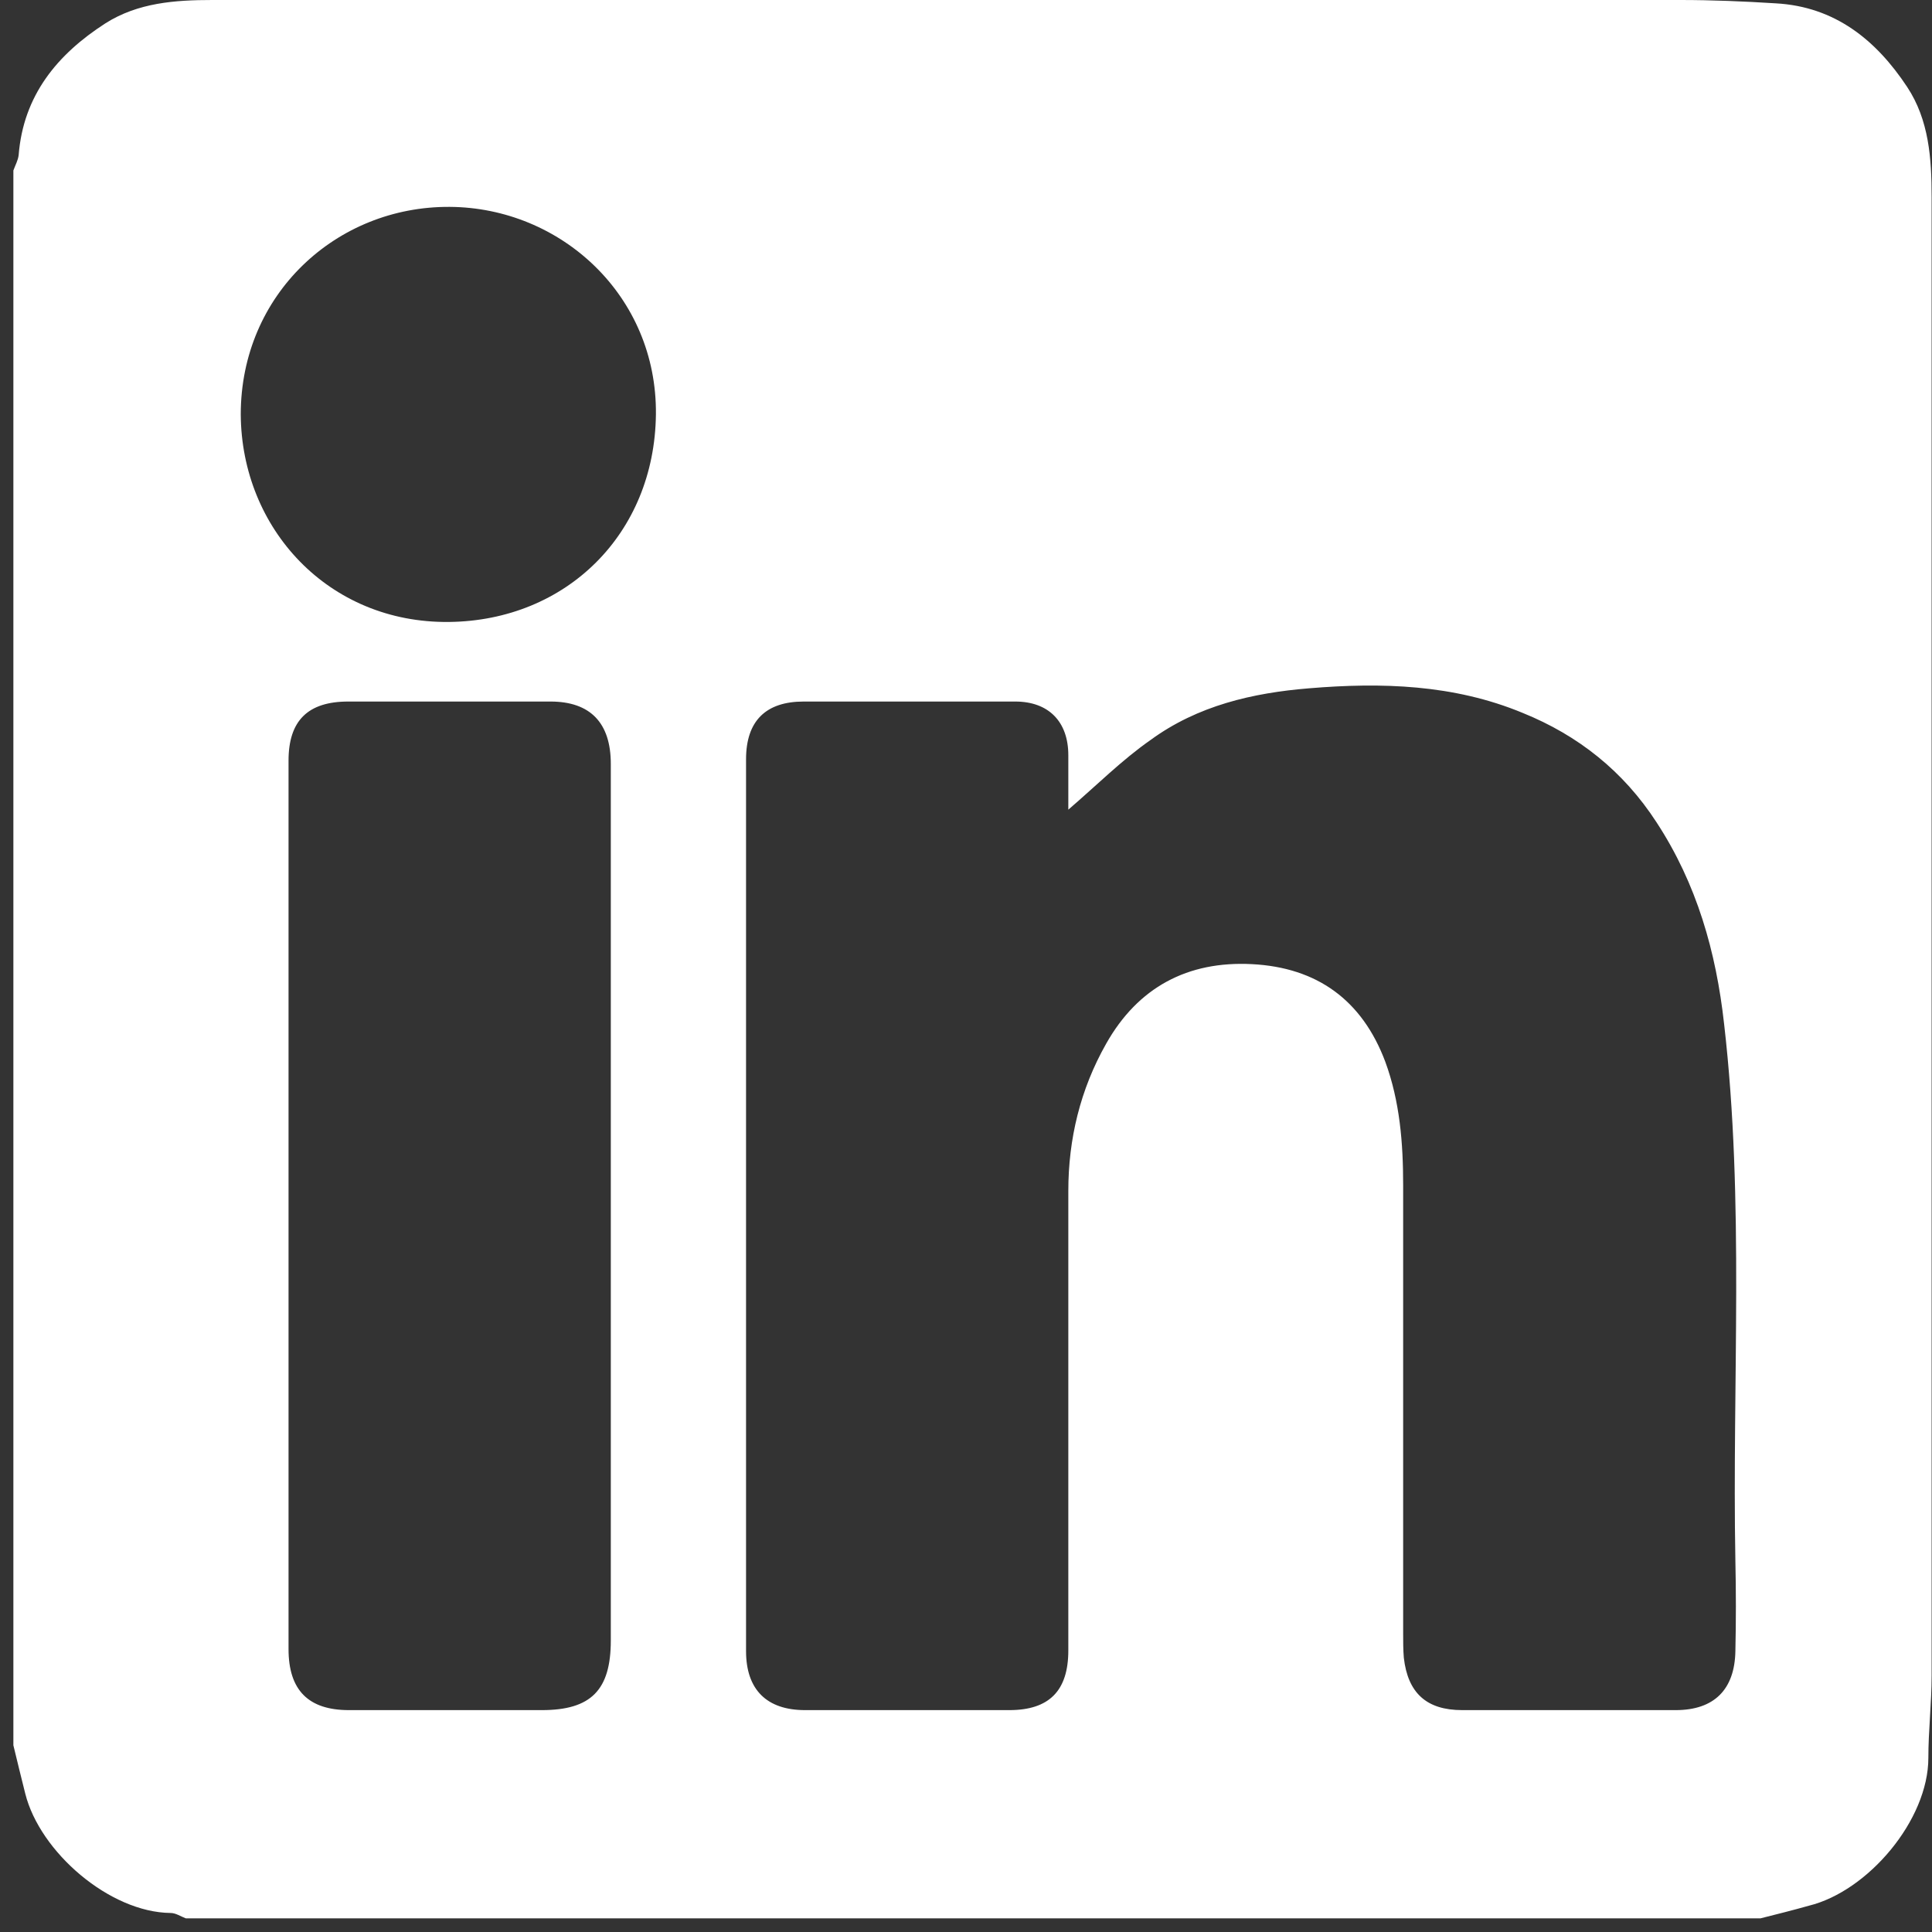 <?xml version="1.0" encoding="UTF-8"?> <svg xmlns="http://www.w3.org/2000/svg" width="26" height="26" viewBox="0 0 26 26" fill="none"><rect x="0" y="0" width="26" height="26" fill="#333333" stroke="none"/><path d="M23.693 25.816C16.626 25.816 9.558 25.816 2.5 25.816C2.428 25.789 2.366 25.744 2.295 25.744C1.474 25.735 0.537 24.924 0.34 24.138C0.287 23.924 0.233 23.71 0.18 23.487C0.18 16.419 0.18 9.361 0.18 2.294C0.206 2.222 0.242 2.16 0.251 2.088C0.314 1.285 0.769 0.732 1.42 0.313C1.857 0.036 2.357 0 2.857 0C9.442 0 16.028 0 22.613 0C23.042 0 23.47 0.018 23.898 0.045C24.692 0.089 25.246 0.536 25.665 1.169C25.96 1.615 25.995 2.133 25.995 2.651C25.995 9.281 25.995 15.92 25.995 22.55C25.995 22.916 25.951 23.291 25.951 23.656C25.951 24.495 25.139 25.45 24.344 25.646C24.121 25.709 23.907 25.762 23.693 25.816ZM14.377 10.896C14.377 10.664 14.377 10.414 14.377 10.164C14.377 9.709 14.109 9.441 13.663 9.441C12.717 9.441 11.762 9.441 10.816 9.441C10.308 9.441 10.04 9.7 10.04 10.218C10.04 14.215 10.04 18.222 10.04 22.22C10.04 22.737 10.317 23.014 10.834 23.014C11.753 23.014 12.664 23.014 13.583 23.014C14.118 23.014 14.377 22.755 14.377 22.211C14.377 20.149 14.377 18.088 14.377 16.027C14.377 15.331 14.537 14.662 14.886 14.046C15.314 13.287 15.983 12.93 16.849 12.975C17.723 13.02 18.33 13.457 18.642 14.287C18.839 14.822 18.883 15.384 18.883 15.947C18.883 17.954 18.883 19.962 18.883 21.979C18.883 22.086 18.883 22.202 18.892 22.309C18.946 22.782 19.196 23.014 19.677 23.014C20.632 23.014 21.596 23.014 22.551 23.014C23.068 23.014 23.345 22.737 23.354 22.22C23.363 21.818 23.363 21.417 23.354 21.006C23.309 18.597 23.479 16.178 23.202 13.778C23.095 12.814 22.836 11.895 22.292 11.065C21.846 10.378 21.239 9.896 20.489 9.593C19.561 9.209 18.589 9.182 17.616 9.263C16.858 9.325 16.117 9.495 15.483 9.959C15.1 10.226 14.761 10.566 14.377 10.896ZM3.883 16.214C3.883 18.204 3.883 20.194 3.883 22.193C3.883 22.746 4.151 23.014 4.695 23.014C5.561 23.014 6.426 23.014 7.292 23.014C7.952 23.014 8.22 22.746 8.22 22.077C8.22 20.167 8.22 18.258 8.22 16.357C8.22 14.331 8.22 12.306 8.22 10.28C8.22 9.727 7.943 9.441 7.408 9.441C6.497 9.441 5.596 9.441 4.686 9.441C4.142 9.441 3.883 9.7 3.883 10.236C3.883 12.234 3.883 14.224 3.883 16.214ZM8.827 5.577C8.844 3.98 7.55 2.793 6.051 2.784C4.525 2.775 3.24 3.962 3.24 5.577C3.249 7.112 4.418 8.388 6.042 8.37C7.622 8.353 8.809 7.184 8.827 5.577Z" fill="white"></path></svg> 